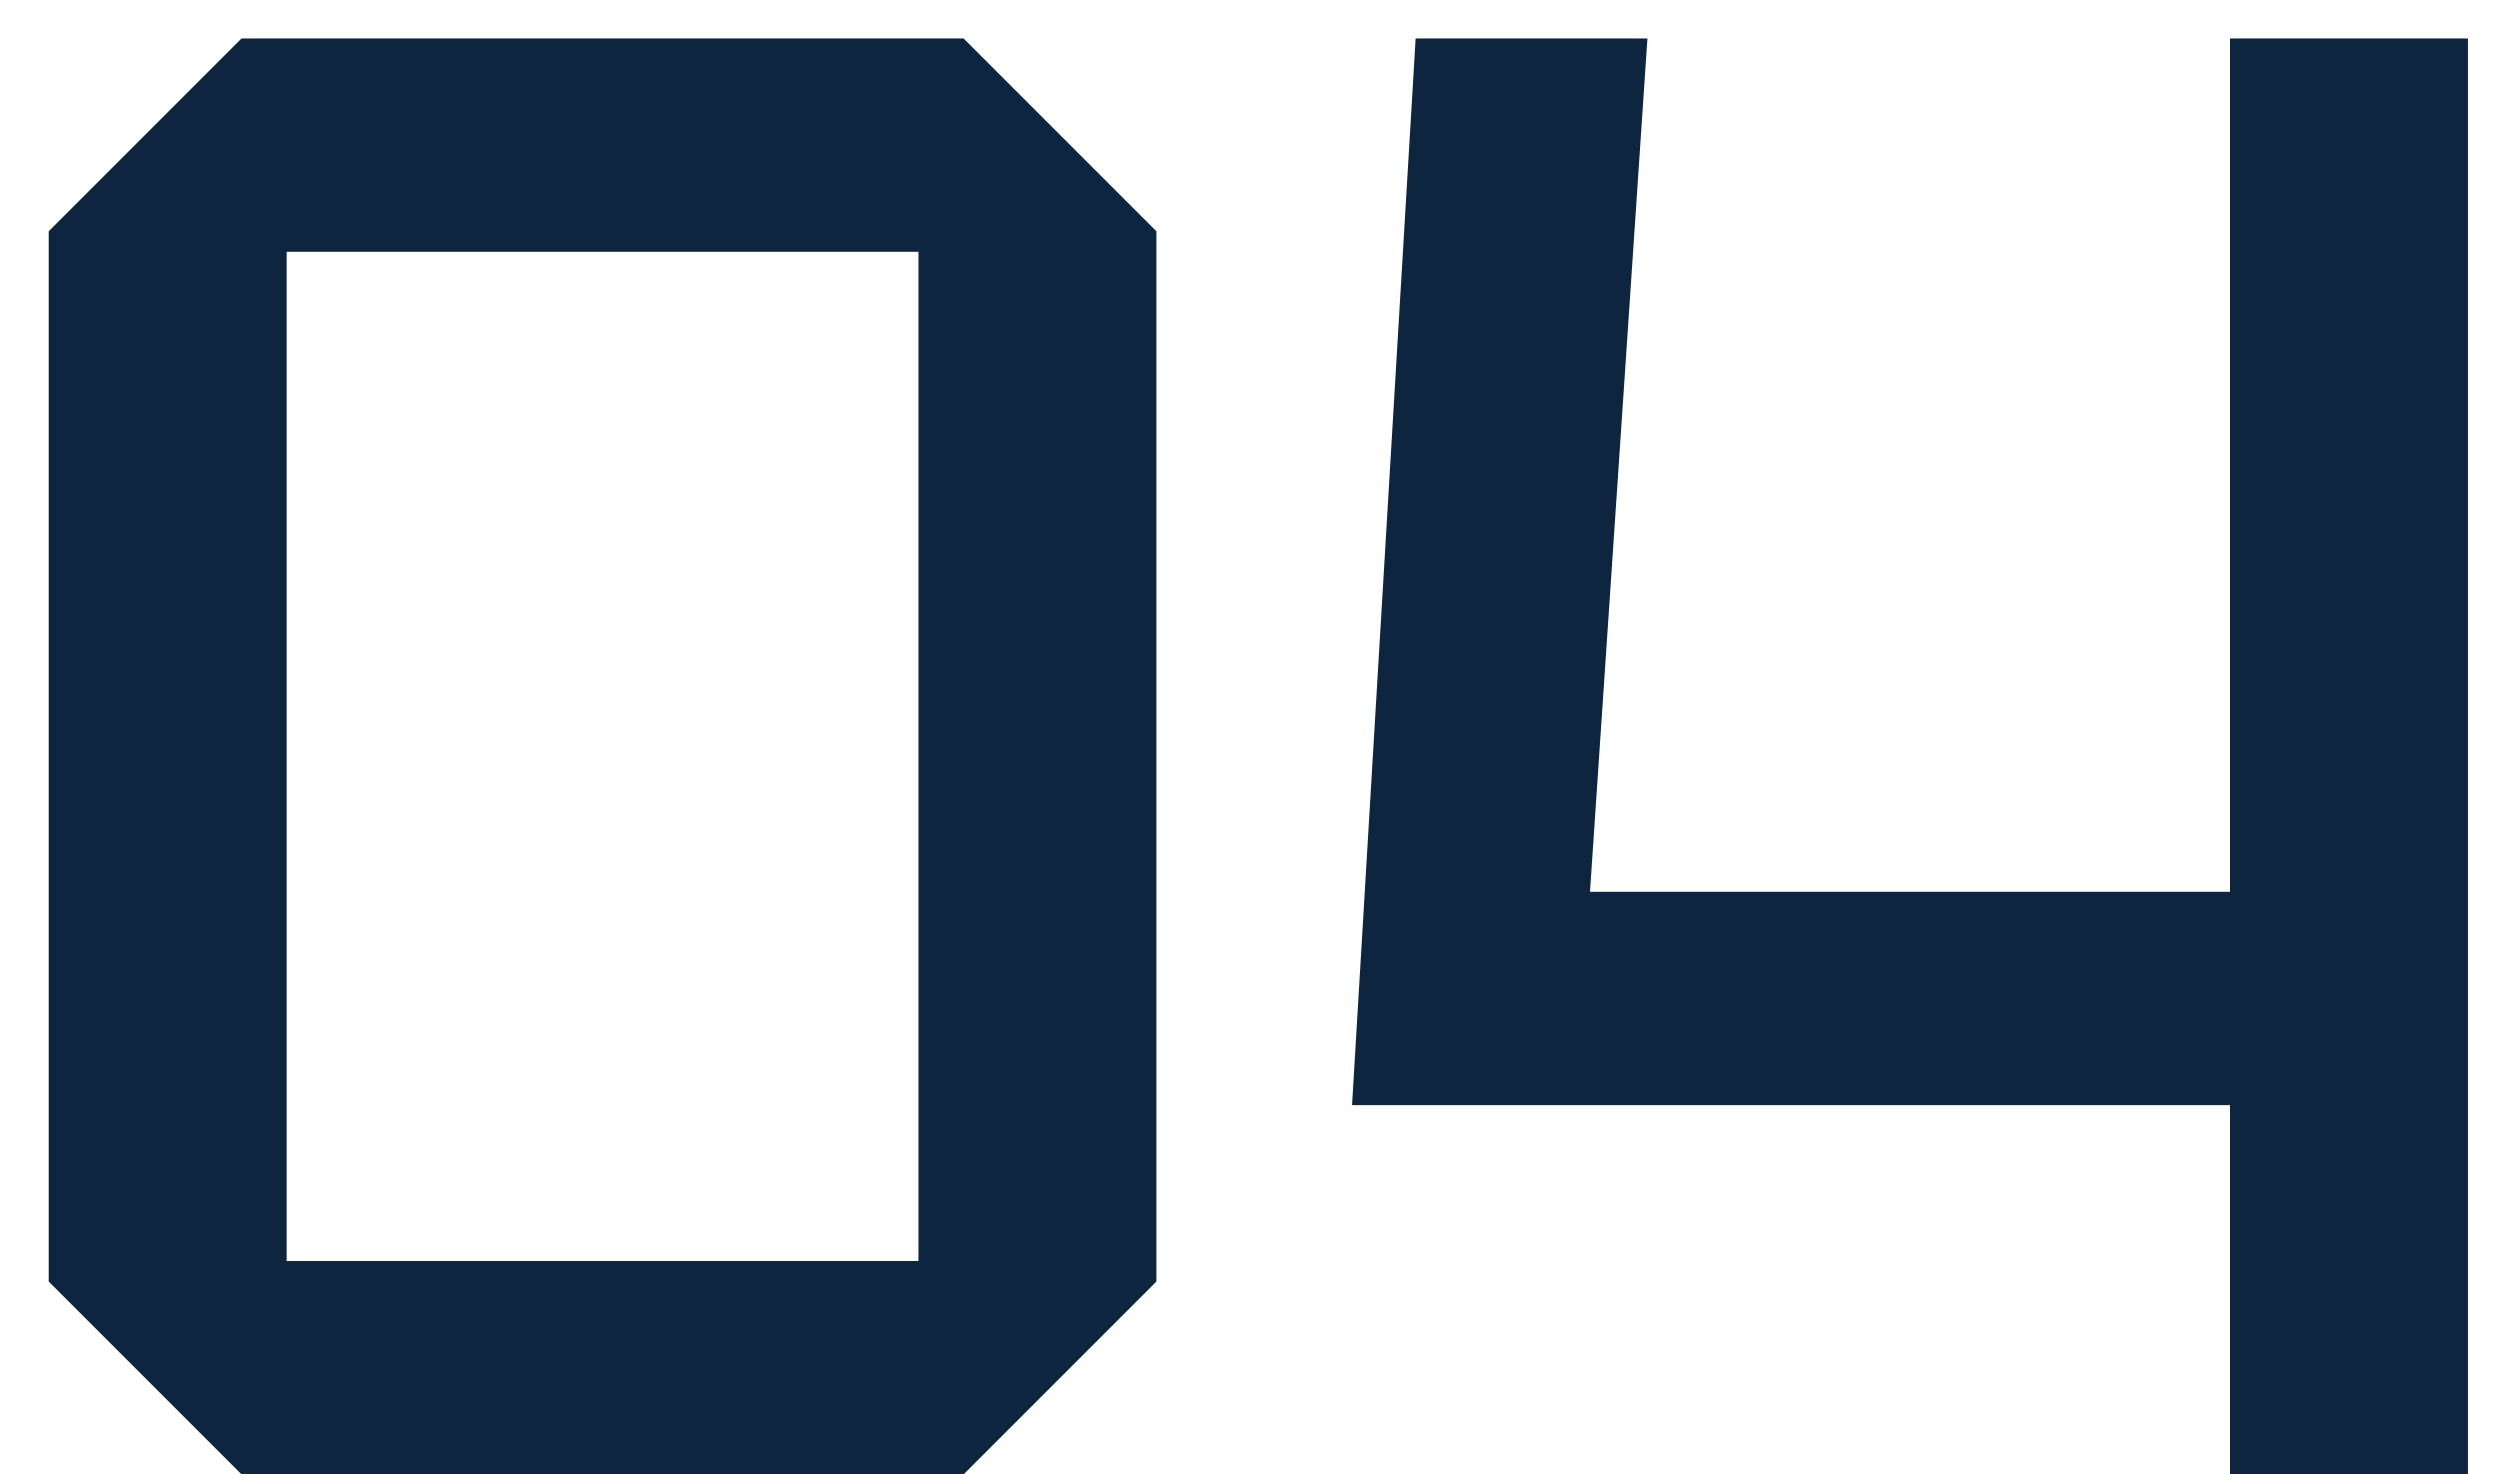 <svg xmlns="http://www.w3.org/2000/svg" width="39" height="23" viewBox="0 0 39 23" fill="none"><path d="M21.092 17.24L22.084 0.6H25.7L24.804 13.912H34.788V0.6H38.5V23H34.788V17.24H21.092Z" fill="#0D253F"></path><path d="M0.76 19.992V3.608L3.768 0.6H15.032L18.04 3.608V19.992L15.032 23H3.768L0.76 19.992ZM4.472 3.928V19.672H14.328V3.928H4.472Z" fill="#0D253F"></path></svg>